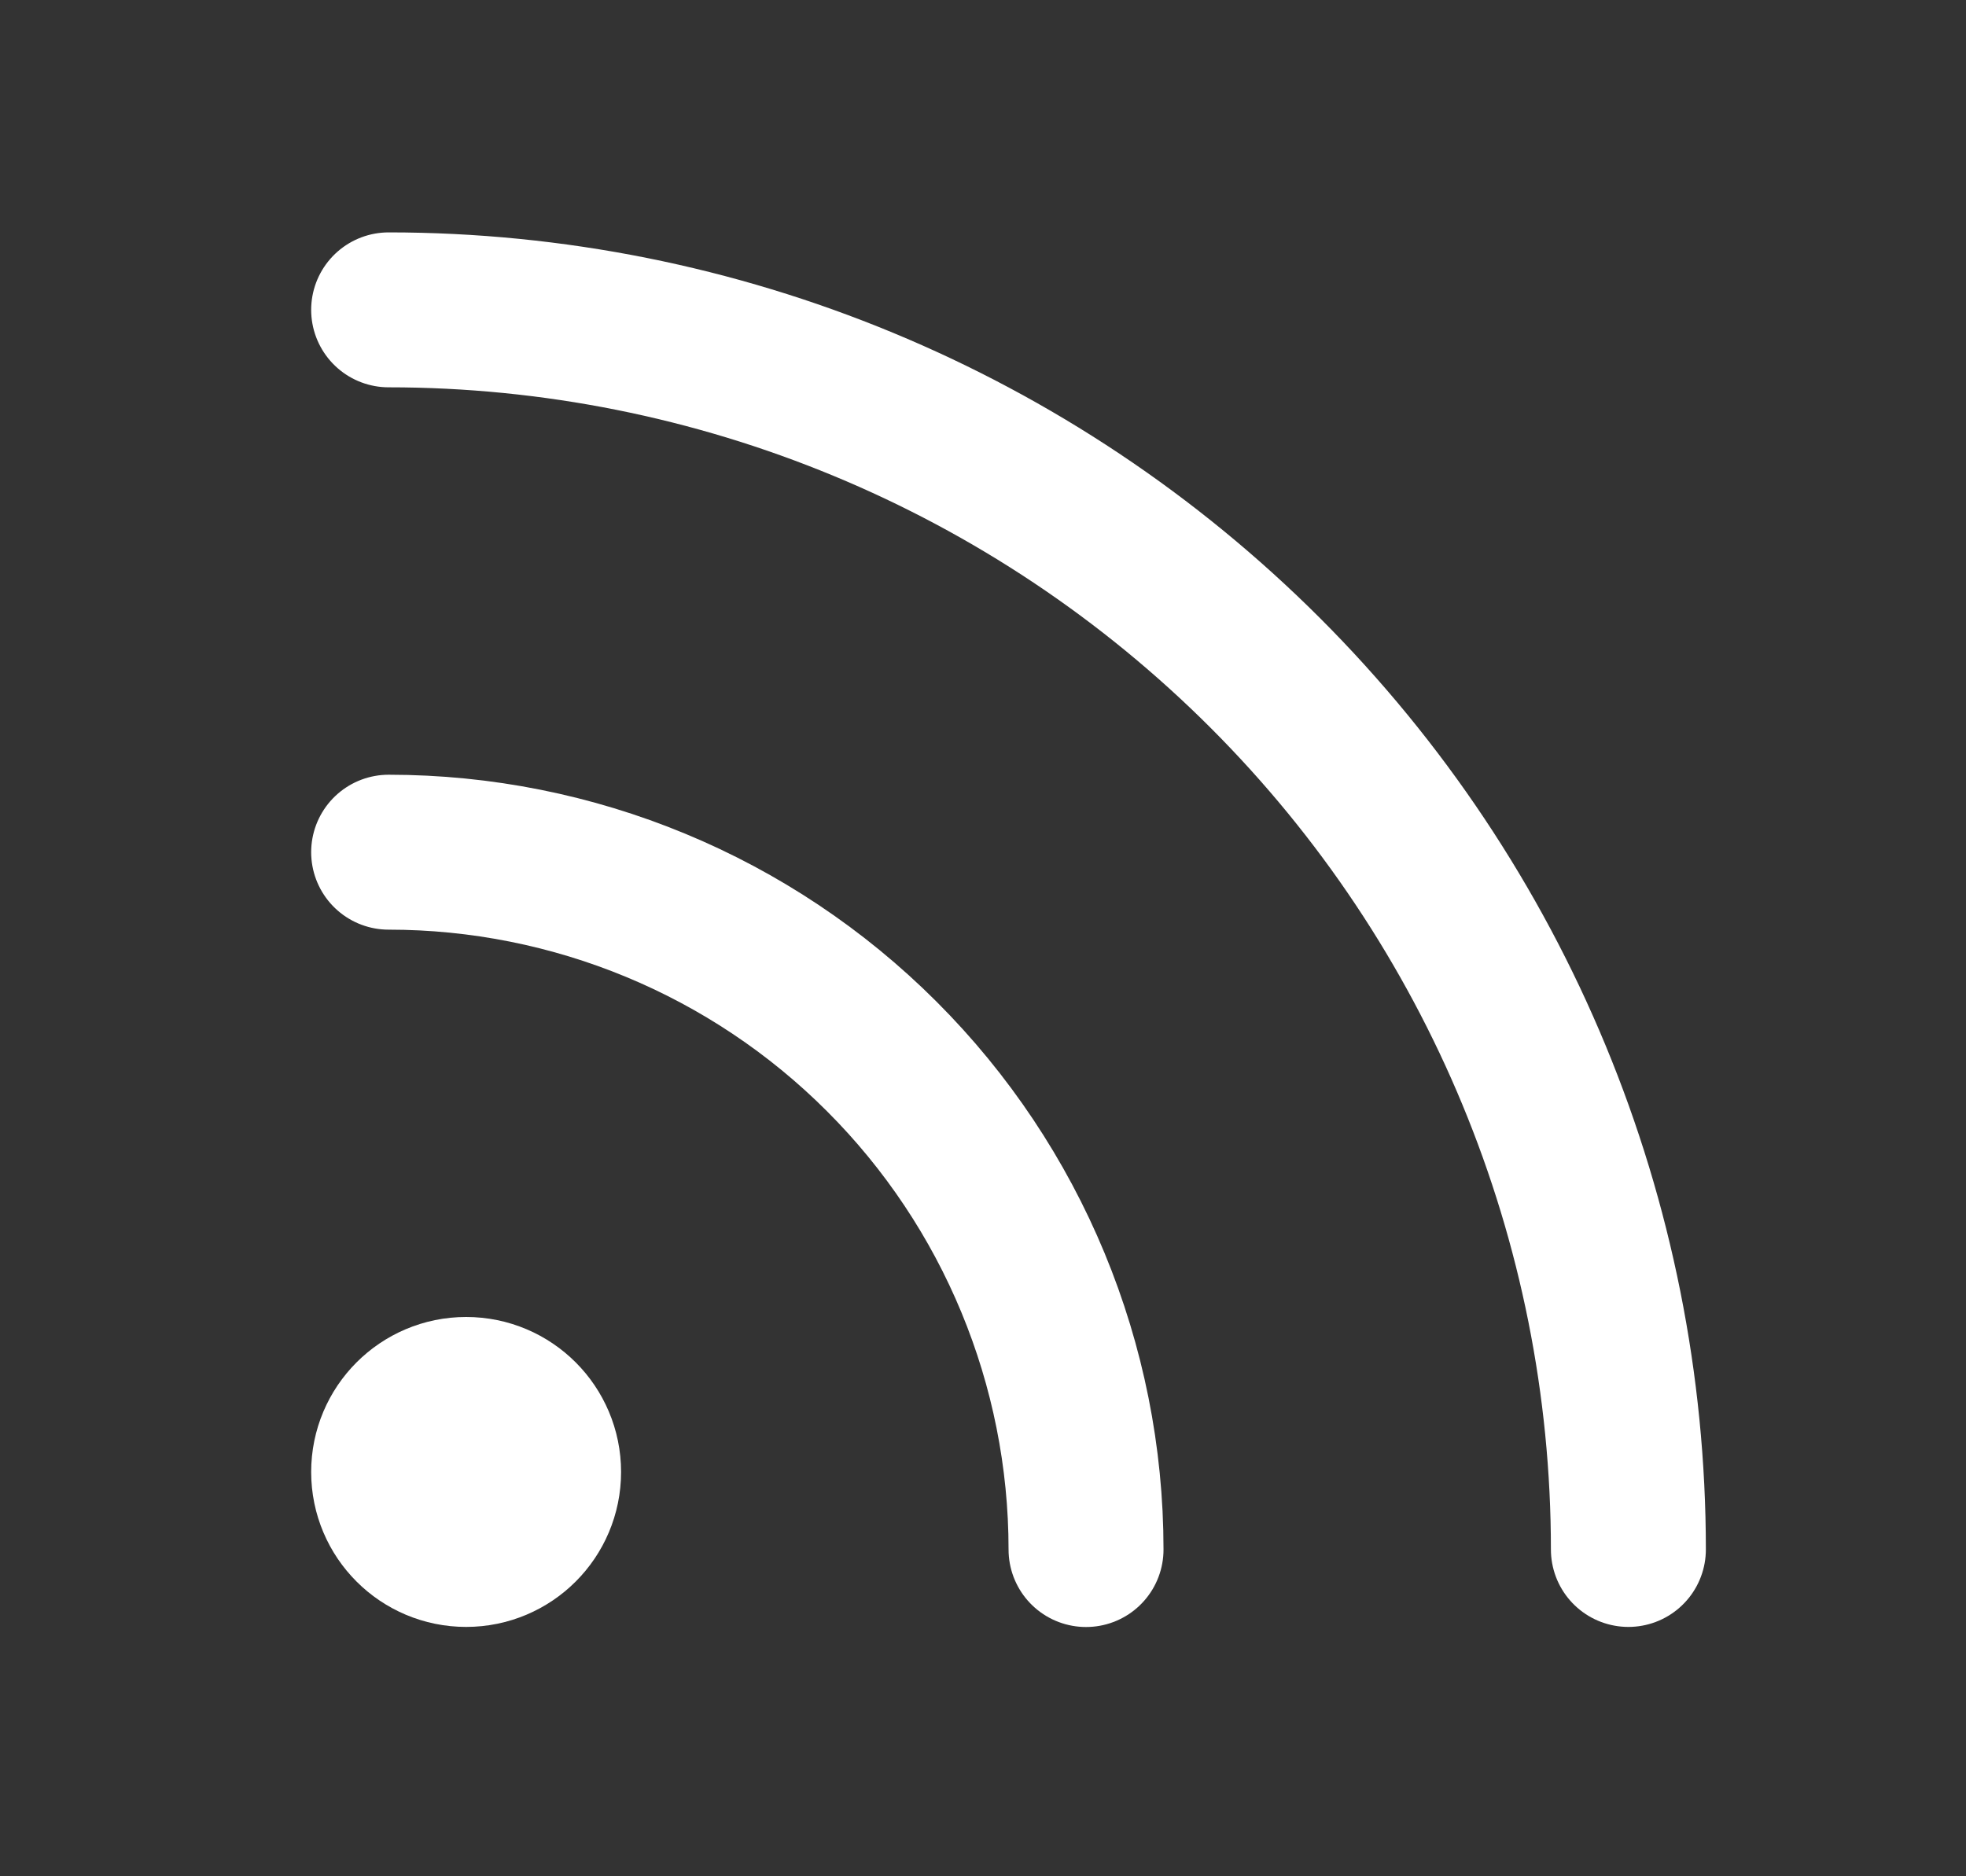 <svg width="22" height="21" viewBox="0 0 22 21" fill="none" xmlns="http://www.w3.org/2000/svg">
<rect x="0" y="0" width="22" height="21" fill="#333333" stroke="none"/>
<g id="SVG">
<path id="Vector" d="M4.349 9.538C6.419 9.538 8.404 10.36 9.867 11.824C11.331 13.287 12.153 15.273 12.153 17.343" stroke="white" stroke-width="1.734" stroke-linecap="round" stroke-linejoin="round"/>
<path id="Vector_2" d="M4.349 3.468C8.028 3.468 11.557 4.93 14.159 7.532C16.76 10.133 18.222 13.662 18.222 17.342" stroke="white" stroke-width="1.734" stroke-linecap="round" stroke-linejoin="round"/>
<path id="Vector_3" d="M5.216 17.342C5.695 17.342 6.083 16.954 6.083 16.475C6.083 15.996 5.695 15.607 5.216 15.607C4.737 15.607 4.349 15.996 4.349 16.475C4.349 16.954 4.737 17.342 5.216 17.342Z" stroke="white" stroke-width="1.734" stroke-linecap="round" stroke-linejoin="round"/>
</g>
</svg>
